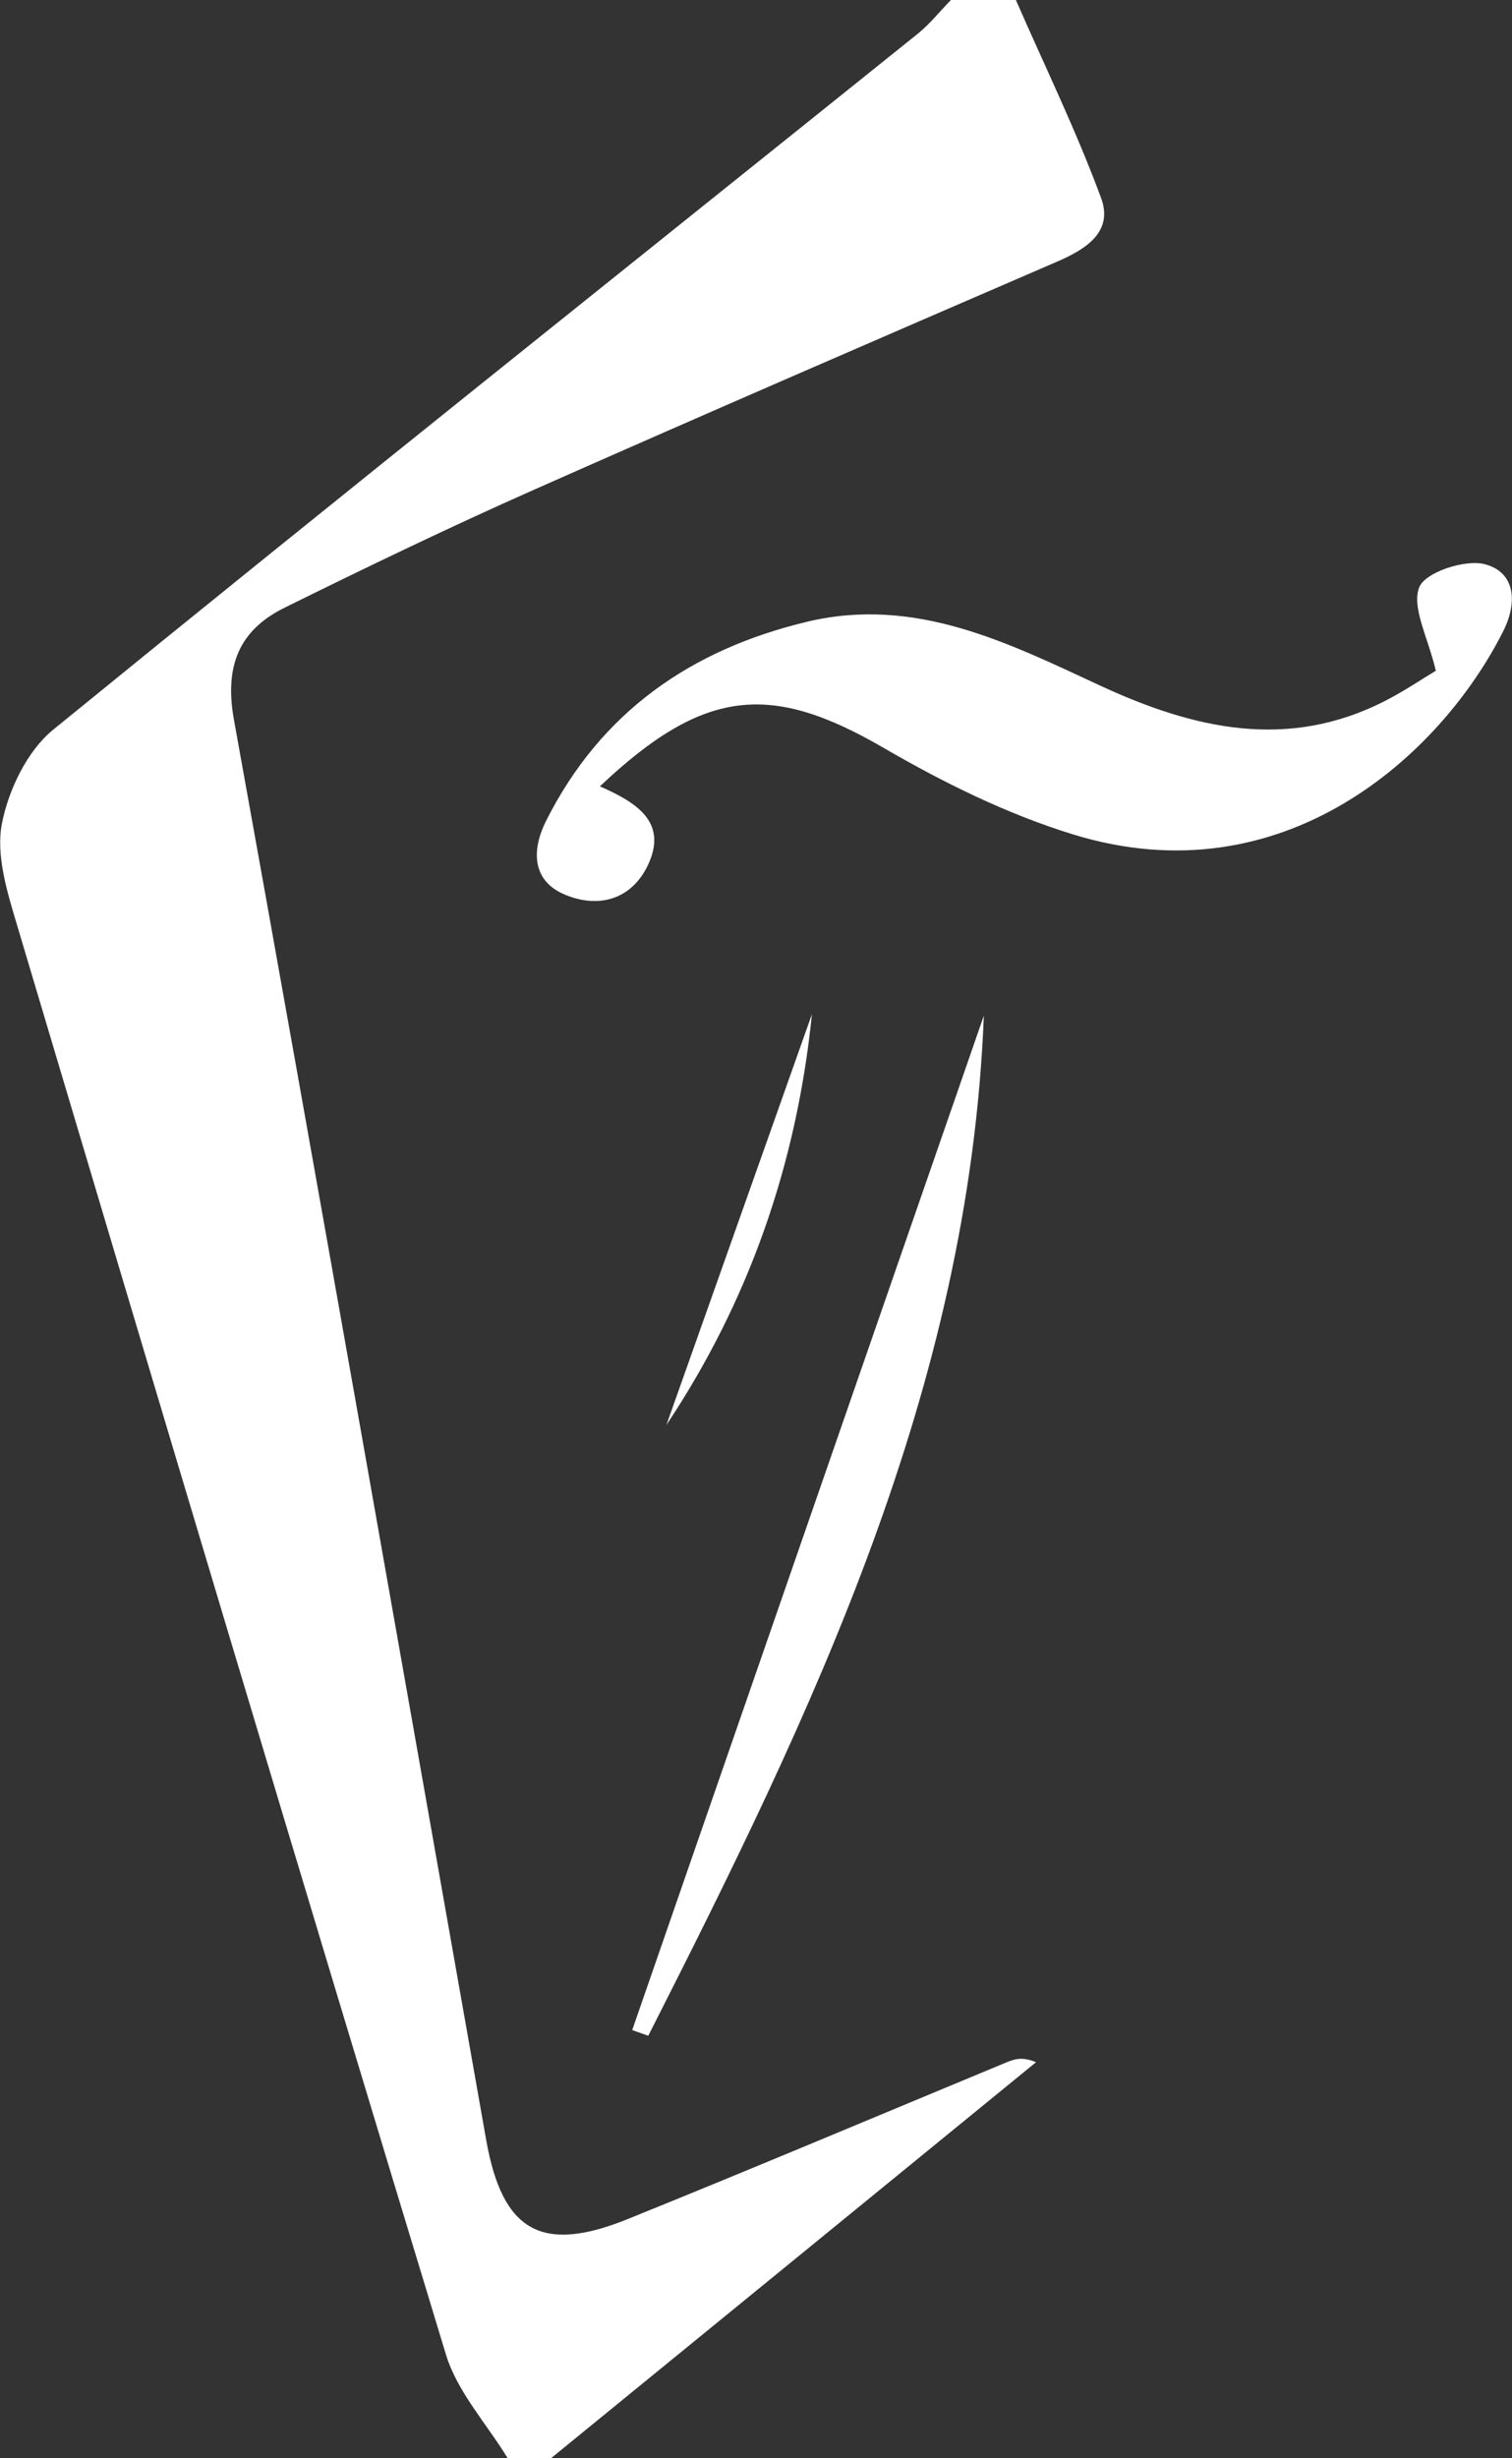 ﻿<?xml version="1.0" encoding="utf-8"?>
<svg version="1.1" xmlns:xlink="http://www.w3.org/1999/xlink" width="16px" height="26px" xmlns="http://www.w3.org/2000/svg">
  <rect width="100%" height="100%" fill="#333333" stroke="none"/>
  <g transform="matrix(1 0 0 1 -994 -1453 )">
    <path d="M 0.561 7.719  C 3.597 5.246  6.66 2.807  9.713 0.356  C 9.841 0.252  9.946 0.119  10.063 0  L 10.75 0  C 11.054 0.696  11.388 1.38  11.651 2.092  C 11.784 2.45  11.495 2.634  11.189 2.766  C 9.338 3.566  7.487 4.366  5.643 5.183  C 4.757 5.576  3.883 5.997  3.014 6.426  C 2.527 6.665  2.373 7.048  2.476 7.615  C 3.38 12.621  4.26 17.631  5.146 22.64  C 5.317 23.598  5.73 23.839  6.642 23.47  C 7.981 22.929  9.313 22.367  10.649 21.813  C 10.731 21.78  10.815 21.748  10.963 21.811  C 9.253 23.207  7.542 24.604  5.83 26  L 5.373 26  C 5.151 25.636  4.84 25.299  4.719 24.903  C 3.188 19.866  1.681 14.822  0.178 9.776  C 0.075 9.432  -0.044 9.045  0.02 8.712  C 0.089 8.355  0.288 7.942  0.561 7.719  Z M 11.65 7.255  C 12.638 7.711  13.629 7.94  14.661 7.411  C 14.876 7.3  15.079 7.162  15.194 7.094  C 15.11 6.738  14.936 6.425  15.018 6.212  C 15.079 6.054  15.5 5.913  15.711 5.967  C 16.03 6.049  16.064 6.362  15.908 6.674  C 15.246 7.991  13.577 9.509  11.355 8.825  C 10.656 8.61  9.98 8.276  9.344 7.906  C 8.156 7.218  7.451 7.274  6.348 8.317  C 6.747 8.491  7.066 8.701  6.858 9.146  C 6.687 9.511  6.34 9.611  5.985 9.465  C 5.617 9.316  5.63 8.978  5.778 8.683  C 6.358 7.53  7.312 6.869  8.544 6.575  C 9.689 6.304  10.667 6.799  11.65 7.255  Z M 6.69 21.471  C 7.93 17.895  9.17 14.318  10.411 10.742  C 10.255 14.698  8.589 18.125  6.86 21.531  C 6.803 21.511  6.746 21.491  6.69 21.471  Z M 7.052 15.071  C 7.566 13.623  8.078 12.175  8.592 10.726  C 8.43 12.317  7.924 13.762  7.052 15.071  Z " fill-rule="nonzero" fill="#ffffff" stroke="none" transform="matrix(1 0 0 1 994 1453 )" />
  </g>
</svg>